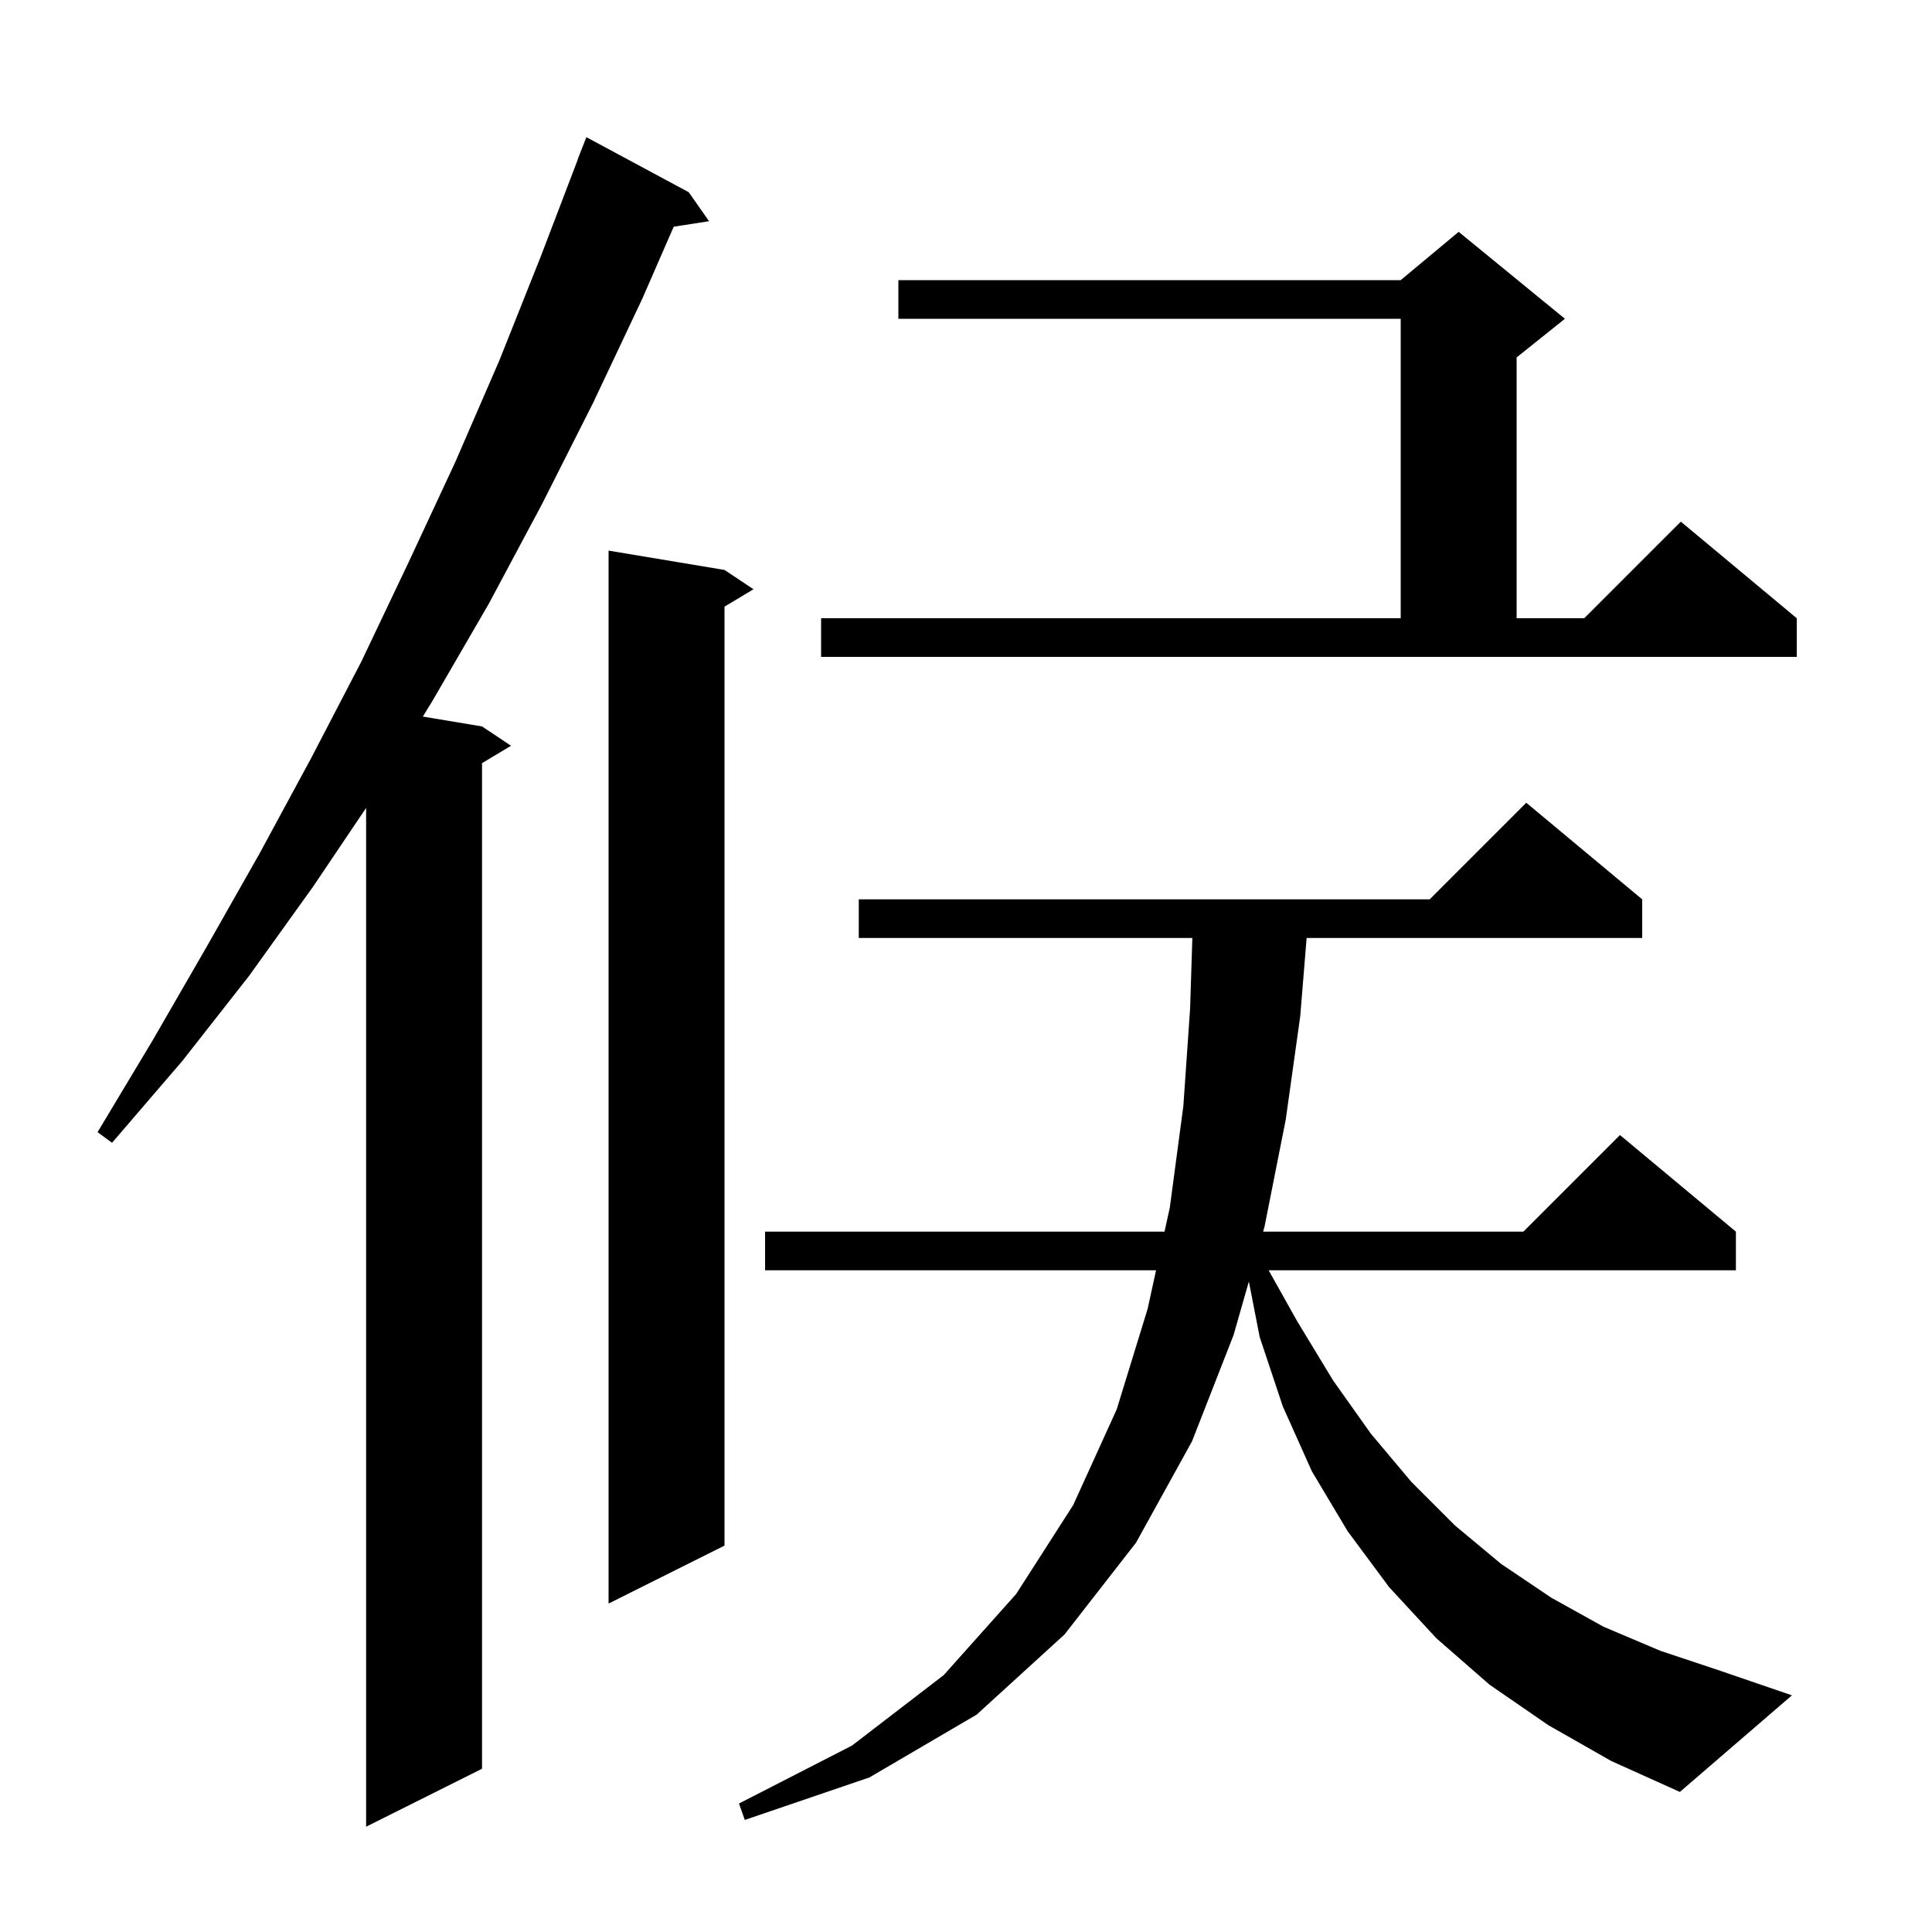 <svg xmlns="http://www.w3.org/2000/svg" xmlns:xlink="http://www.w3.org/1999/xlink" version="1.1" baseProfile="full" viewBox="0 0 200 200" width="200" height="200"><g fill="currentColor"><path d="M 71.3 19.9 L 73.4 22.9 L 69.743 23.467 L 66.5 30.9 L 61.4 41.7 L 56.1 52.2 L 50.6 62.5 L 44.8 72.5 L 43.772 74.179 L 49.9 75.2 L 52.9 77.2 L 49.9 79.0 L 49.9 183.1 L 37.9 189.1 L 37.9 83.636 L 32.4 91.8 L 25.8 101.0 L 18.9 109.8 L 11.6 118.3 L 10.1 117.2 L 15.8 107.7 L 21.4 98.0 L 26.9 88.3 L 32.2 78.5 L 37.4 68.5 L 42.3 58.2 L 47.1 47.9 L 51.7 37.3 L 56.0 26.5 L 59.816 16.505 L 59.8 16.5 L 60.7 14.2 Z M 160.3 178.6 L 154.2 174.4 L 148.7 169.6 L 143.8 164.3 L 139.5 158.5 L 135.8 152.3 L 132.8 145.6 L 130.4 138.4 L 129.282 132.662 L 127.7 138.2 L 123.4 149.2 L 117.6 159.7 L 110.2 169.2 L 101.1 177.5 L 90.0 184.0 L 77.1 188.4 L 76.5 186.7 L 88.2 180.7 L 97.7 173.4 L 105.2 165.0 L 111.1 155.8 L 115.6 145.9 L 118.8 135.5 L 119.676 131.5 L 79.2 131.5 L 79.2 127.5 L 120.552 127.5 L 121.1 125.0 L 122.5 114.5 L 123.2 104.4 L 123.431 97.1 L 88.9 97.1 L 88.9 93.1 L 148.0 93.1 L 158.0 83.1 L 170.0 93.1 L 170.0 97.1 L 135.261 97.1 L 134.6 105.2 L 133.1 115.9 L 130.9 127.0 L 130.757 127.5 L 157.7 127.5 L 167.7 117.5 L 179.7 127.5 L 179.7 131.5 L 131.329 131.5 L 134.3 136.8 L 138.0 142.9 L 141.9 148.4 L 146.1 153.4 L 150.6 157.9 L 155.4 161.9 L 160.6 165.4 L 166.0 168.4 L 171.9 170.9 L 178.2 173.0 L 185.5 175.5 L 173.9 185.5 L 166.8 182.3 Z M 75.0 59.0 L 78.0 61.0 L 75.0 62.8 L 75.0 160.0 L 63.0 166.0 L 63.0 57.0 Z M 85.0 64.0 L 145.0 64.0 L 145.0 33.0 L 93.0 33.0 L 93.0 29.0 L 145.0 29.0 L 151.0 24.0 L 162.0 33.0 L 157.0 37.0 L 157.0 64.0 L 164.0 64.0 L 174.0 54.0 L 186.0 64.0 L 186.0 68.0 L 85.0 68.0 Z "/></g></svg>